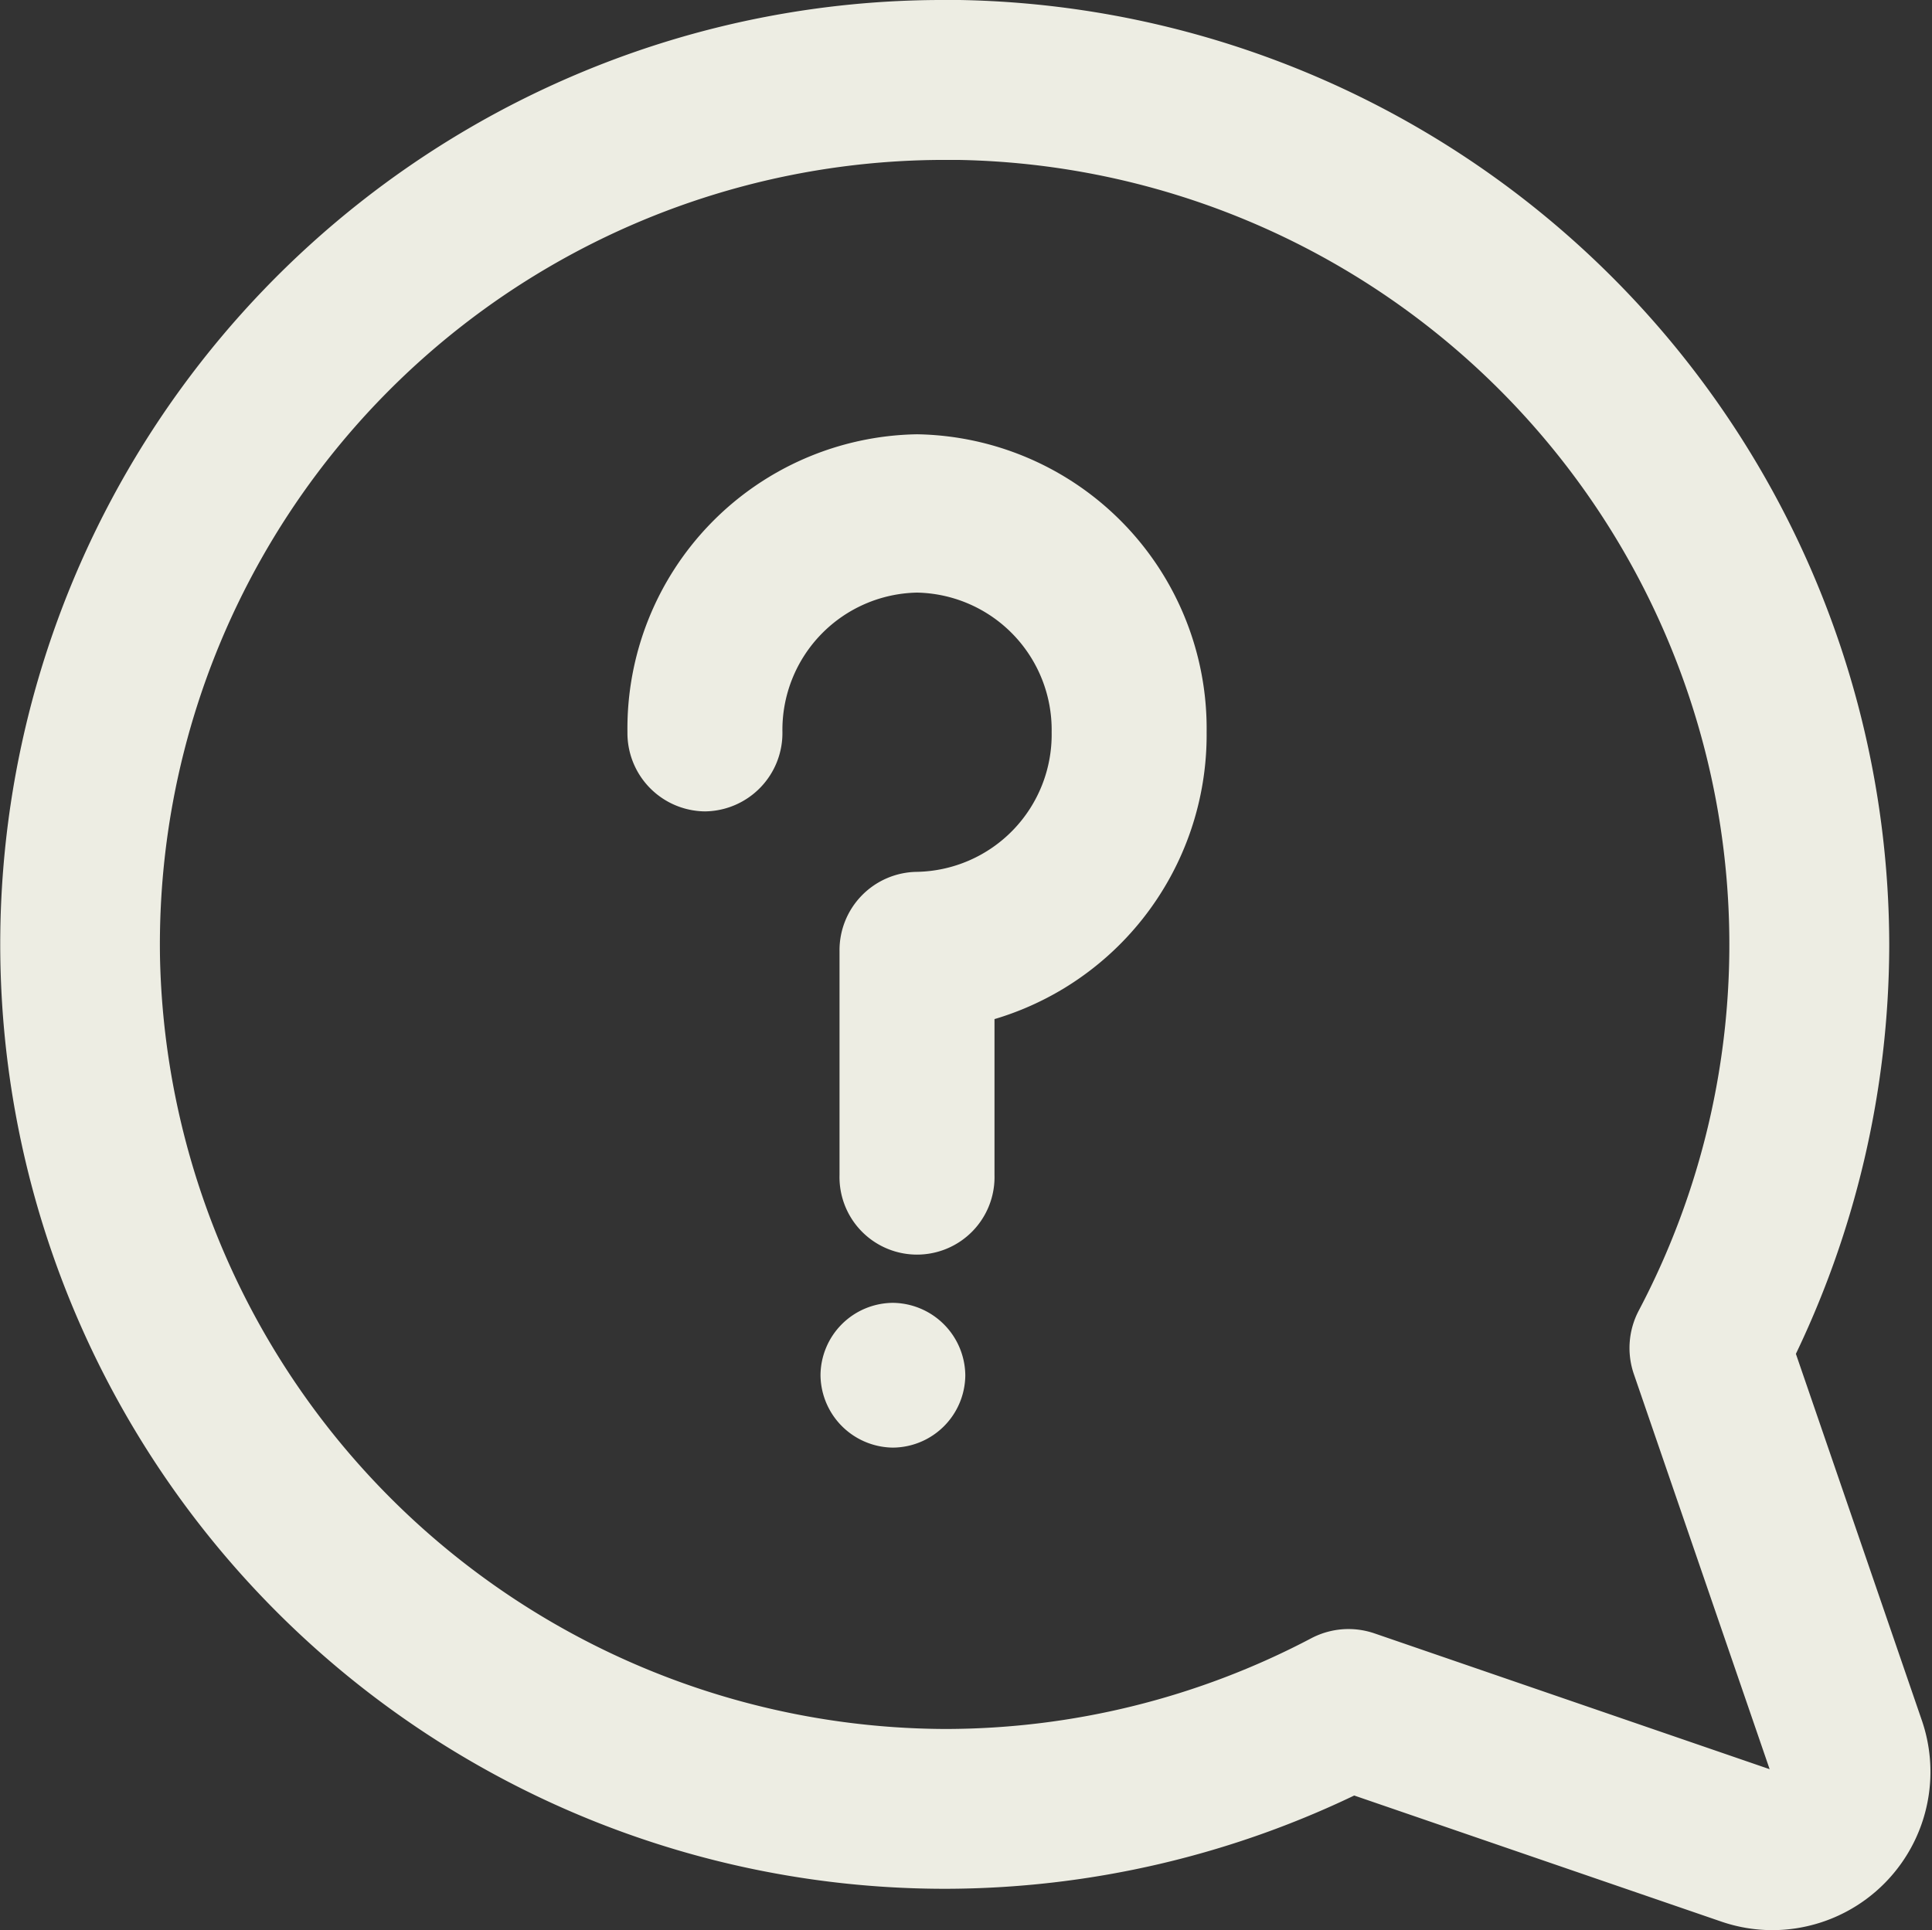 <svg xmlns="http://www.w3.org/2000/svg" width="40.029" height="40" viewBox="0 0 40.029 40"><rect x="0" y="0" width="40.029" height="40" fill="#333333" stroke="none"/><defs><style>.a{fill:#edede3;}.b{fill:none;stroke:#edede3;stroke-miterlimit:10;}</style></defs><g transform="translate(0.5 0.5)"><path class="a" d="M36.228,39a2.773,2.773,0,0,1-.91-.153L27.525,36.17A19.162,19.162,0,0,1,19.1,38.143h-.029a19.076,19.076,0,0,1-7.29-36.7A18.935,18.935,0,0,1,19.063,0l.317,0A19.109,19.109,0,0,1,38.143,19.1a19.17,19.17,0,0,1-1.974,8.424l2.677,7.792A2.781,2.781,0,0,1,36.228,39Zm-8.791-5.24a1.172,1.172,0,0,1,.376.062l8.256,2.838a.493.493,0,0,0,.161.028.45.45,0,0,0,.32-.139.445.445,0,0,0,.111-.48l-2.837-8.257a1.163,1.163,0,0,1,.071-.917A16.764,16.764,0,0,0,19.344,2.314l-.276,0A16.76,16.76,0,0,0,2.315,19.344,16.831,16.831,0,0,0,19.072,35.831H19.1a16.792,16.792,0,0,0,7.8-1.937A1.16,1.16,0,0,1,27.437,33.76Z" transform="translate(0 0)"/><path class="b" d="M36.228,39a2.773,2.773,0,0,1-.91-.153L27.525,36.17A19.162,19.162,0,0,1,19.1,38.143h-.029a19.076,19.076,0,0,1-7.29-36.7A18.935,18.935,0,0,1,19.063,0l.317,0A19.109,19.109,0,0,1,38.143,19.1a19.17,19.17,0,0,1-1.974,8.424l2.677,7.792A2.781,2.781,0,0,1,36.228,39Zm-8.791-5.24a1.172,1.172,0,0,1,.376.062l8.256,2.838a.493.493,0,0,0,.161.028.45.45,0,0,0,.32-.139.445.445,0,0,0,.111-.48l-2.837-8.257a1.163,1.163,0,0,1,.071-.917A16.764,16.764,0,0,0,19.344,2.314l-.276,0A16.76,16.76,0,0,0,2.315,19.344,16.831,16.831,0,0,0,19.072,35.831H19.1a16.792,16.792,0,0,0,7.8-1.937A1.16,1.16,0,0,1,27.437,33.76Z" transform="translate(0 0)"/><path class="a" d="M1,0A1.01,1.01,0,0,0,0,1,1.017,1.017,0,0,0,1,2,1.011,1.011,0,0,0,2,1,1.017,1.017,0,0,0,1,0" transform="translate(17 27)"/><path class="b" d="M1,0A1.01,1.01,0,0,0,0,1,1.017,1.017,0,0,0,1,2,1.011,1.011,0,0,0,2,1,1.017,1.017,0,0,0,1,0Z" transform="translate(17 27)"/><path class="a" d="M5.5,0A5.6,5.6,0,0,0,0,5.674,1.123,1.123,0,0,0,1.106,6.815,1.123,1.123,0,0,0,2.211,5.674,3.345,3.345,0,0,1,5.5,2.281,3.345,3.345,0,0,1,8.789,5.674,3.345,3.345,0,0,1,5.5,9.068a1.124,1.124,0,0,0-1.106,1.141v4.652a1.106,1.106,0,1,0,2.211,0V11.234A5.645,5.645,0,0,0,11,5.674,5.6,5.6,0,0,0,5.5,0" transform="translate(13 9)"/><path class="b" d="M5.5,0A5.6,5.6,0,0,0,0,5.674,1.123,1.123,0,0,0,1.106,6.815,1.123,1.123,0,0,0,2.211,5.674,3.345,3.345,0,0,1,5.5,2.281,3.345,3.345,0,0,1,8.789,5.674,3.345,3.345,0,0,1,5.5,9.068a1.124,1.124,0,0,0-1.106,1.141v4.652a1.106,1.106,0,1,0,2.211,0V11.234A5.645,5.645,0,0,0,11,5.674,5.6,5.6,0,0,0,5.5,0Z" transform="translate(13 9)"/></g></svg>
